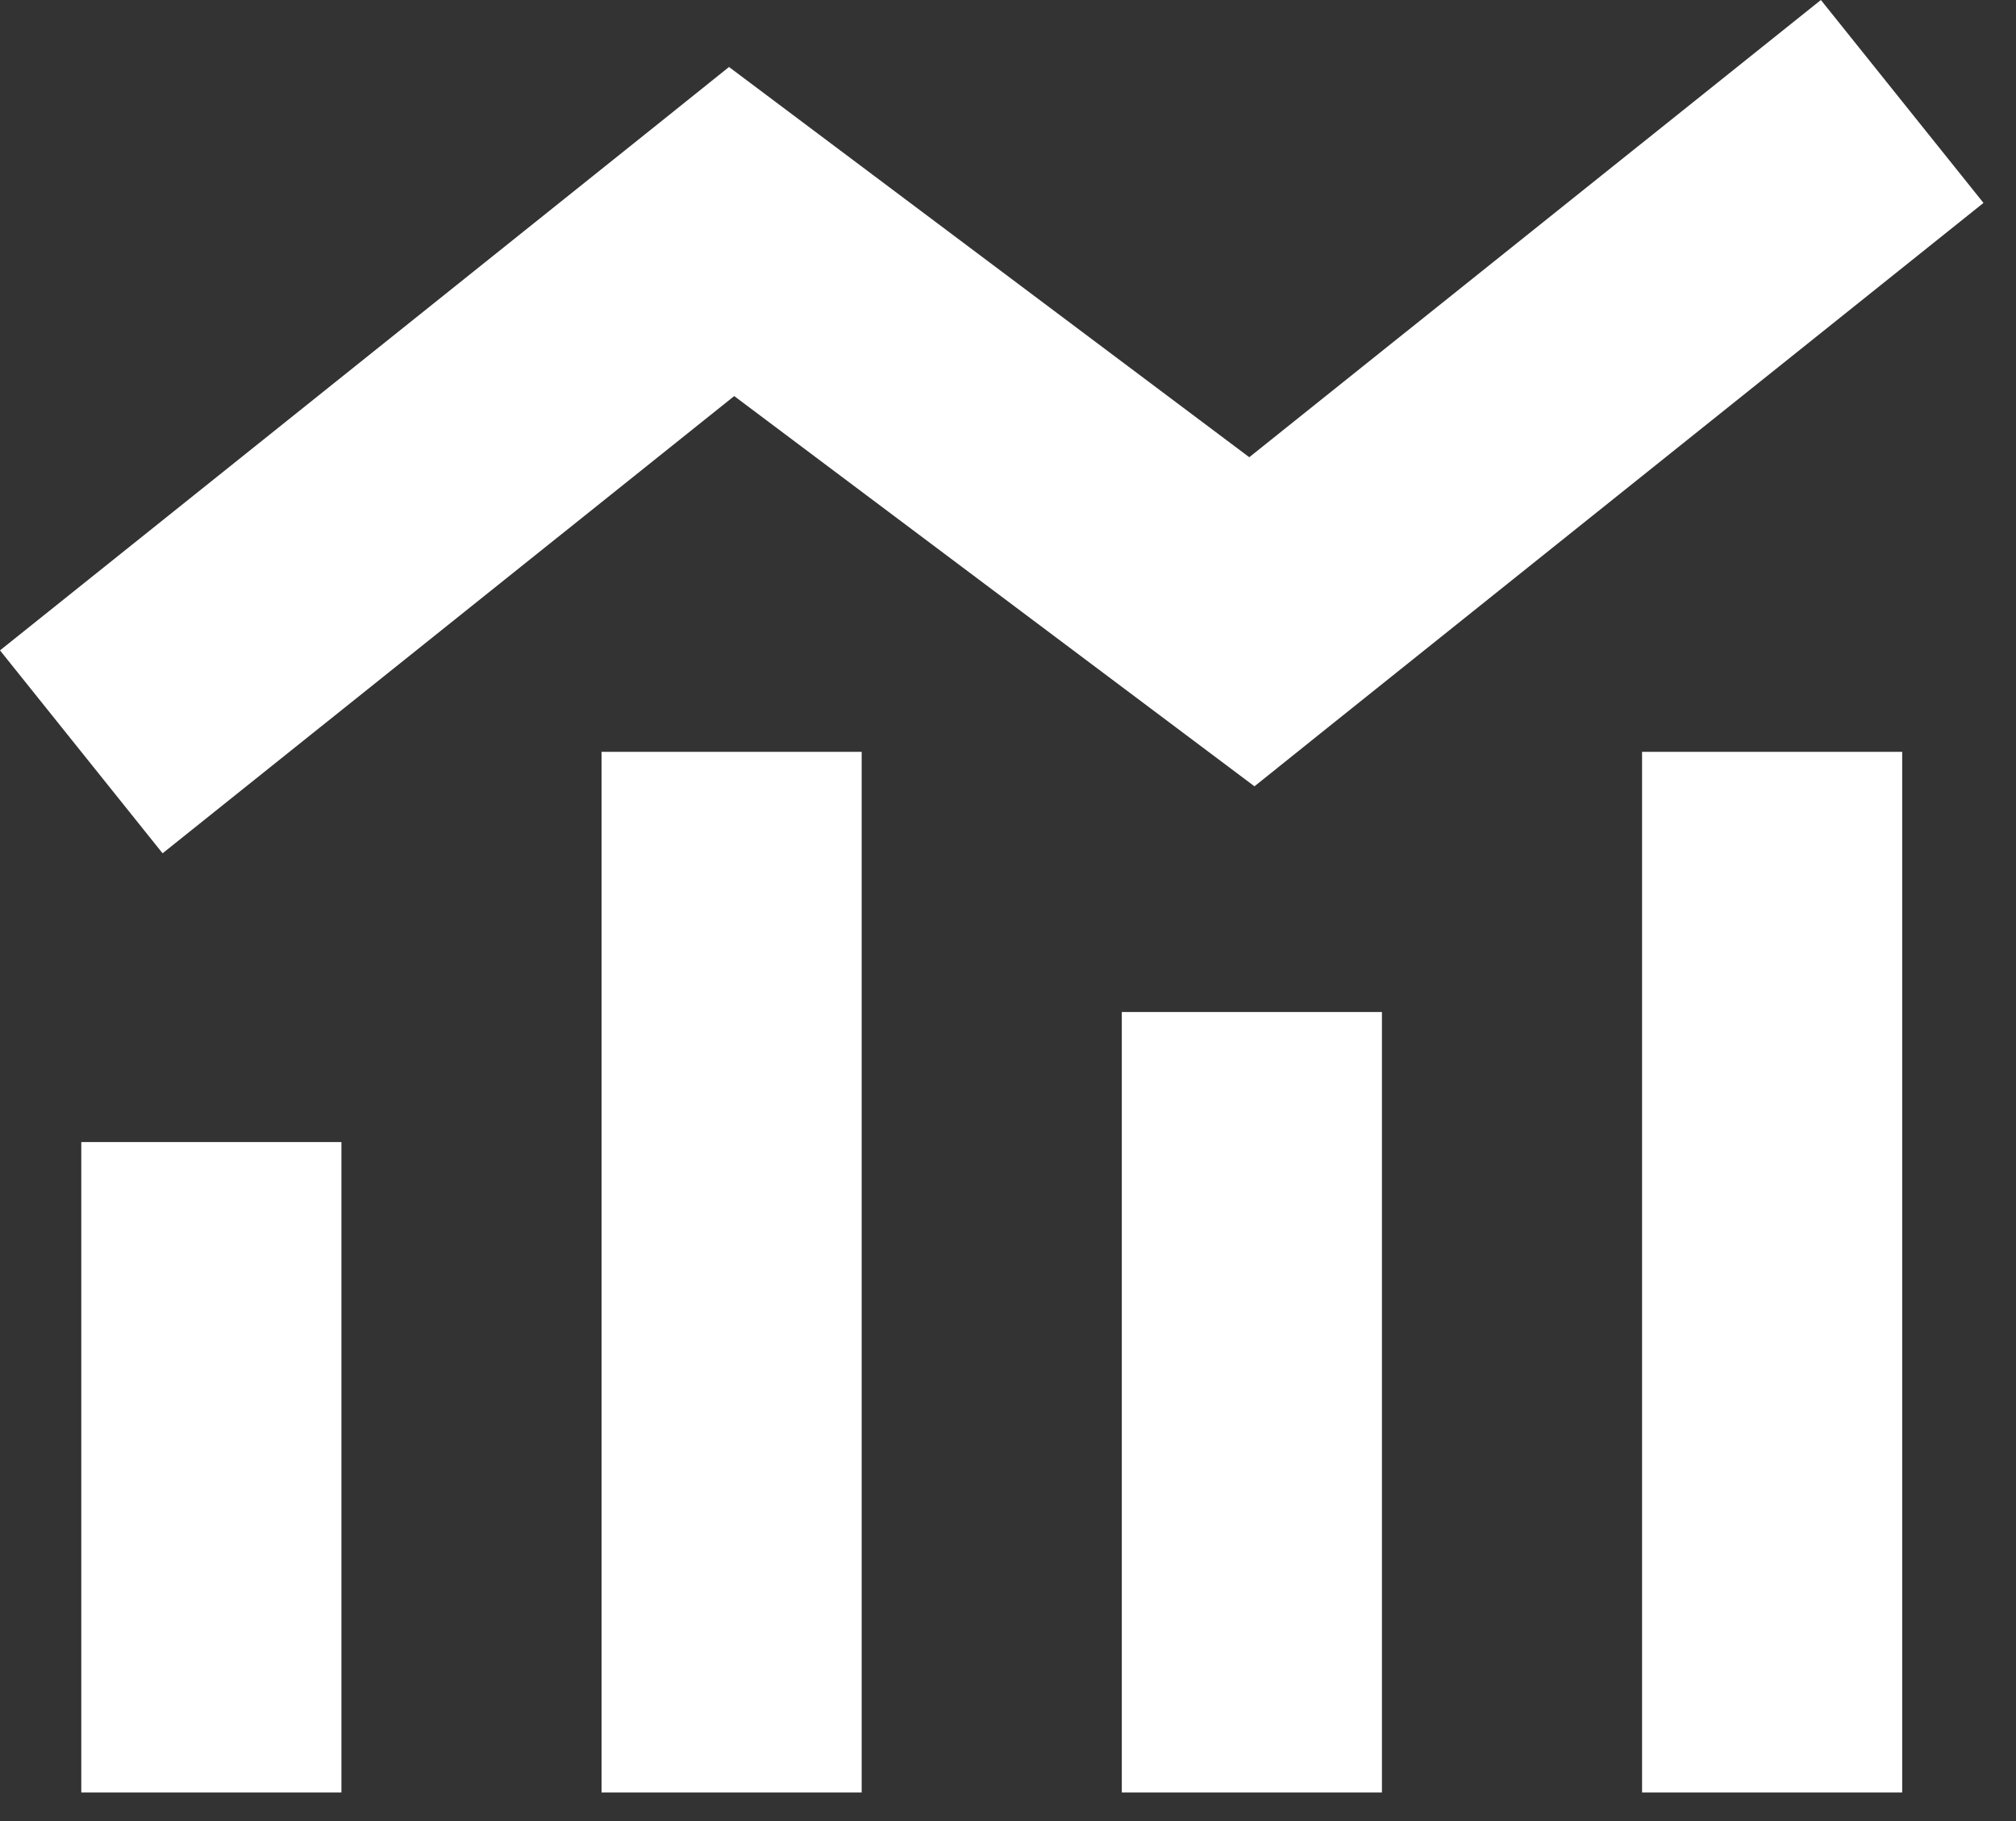<svg width="31" height="28" viewBox="0 0 31 28" fill="none" xmlns="http://www.w3.org/2000/svg">
<rect x="0" y="0" width="31" height="28" fill="#333333" stroke="none"/>
<path d="M19.29 12.09L18.05 11.16L11.29 6.09L2.5 13.12L0 10L10 2L11.21 1.03L12.45 1.96L19.21 7.03L28 0L30.5 3.12L20.5 11.12L19.29 12.09ZM5.25 17.56V27.56H1.25V17.56H5.25ZM13.25 11.56V27.56H9.25V11.56H13.25ZM21.25 27.56H17.25V15.56H21.25V27.56ZM29.25 11.56V27.56H25.25V11.56H29.25Z" fill="white"/>
</svg>
